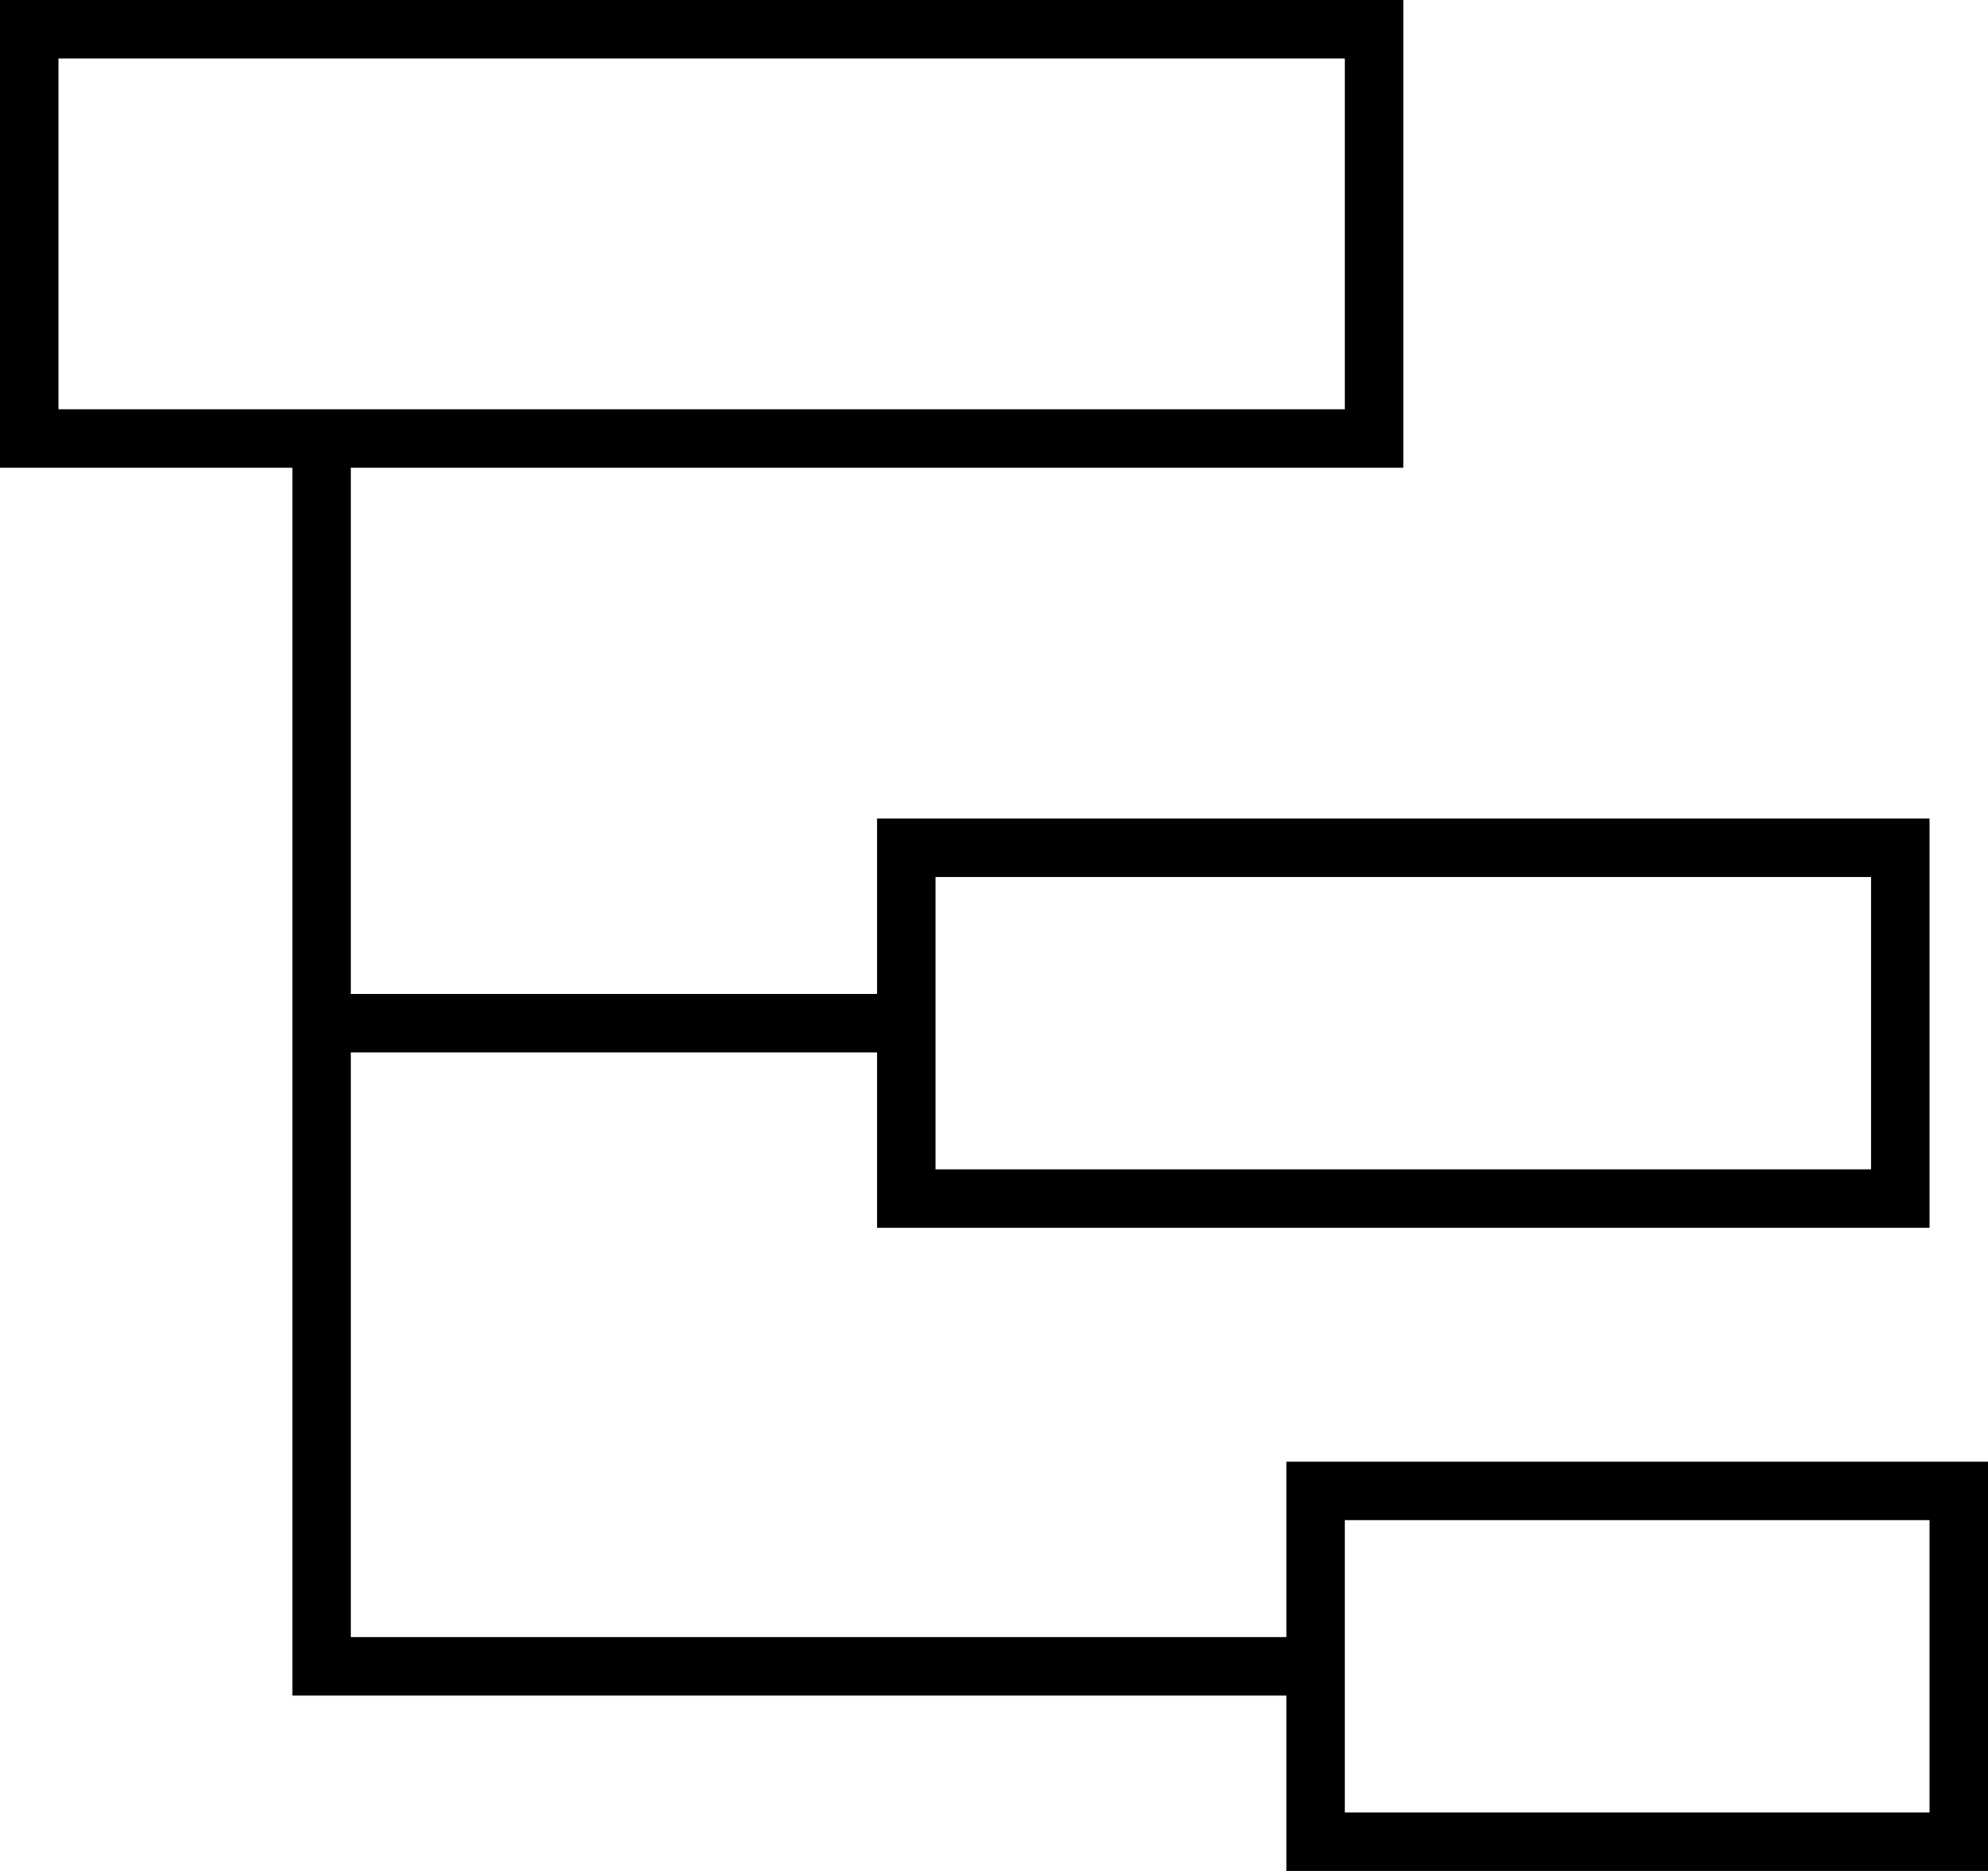 <svg width="34" height="32" viewBox="0 0 34 32" fill="none" xmlns="http://www.w3.org/2000/svg">
<rect x="0.5" y="0.5" width="23" height="7" stroke="black"/>
<rect x="15.5" y="14.5" width="17" height="6" stroke="black"/>
<rect x="22.5" y="25.5" width="11" height="6" stroke="black"/>
<path d="M5.5 7.5V17.5M22.5 28.5H5.5V17.5M5.5 17.5H15.5" stroke="black"/>
</svg>
